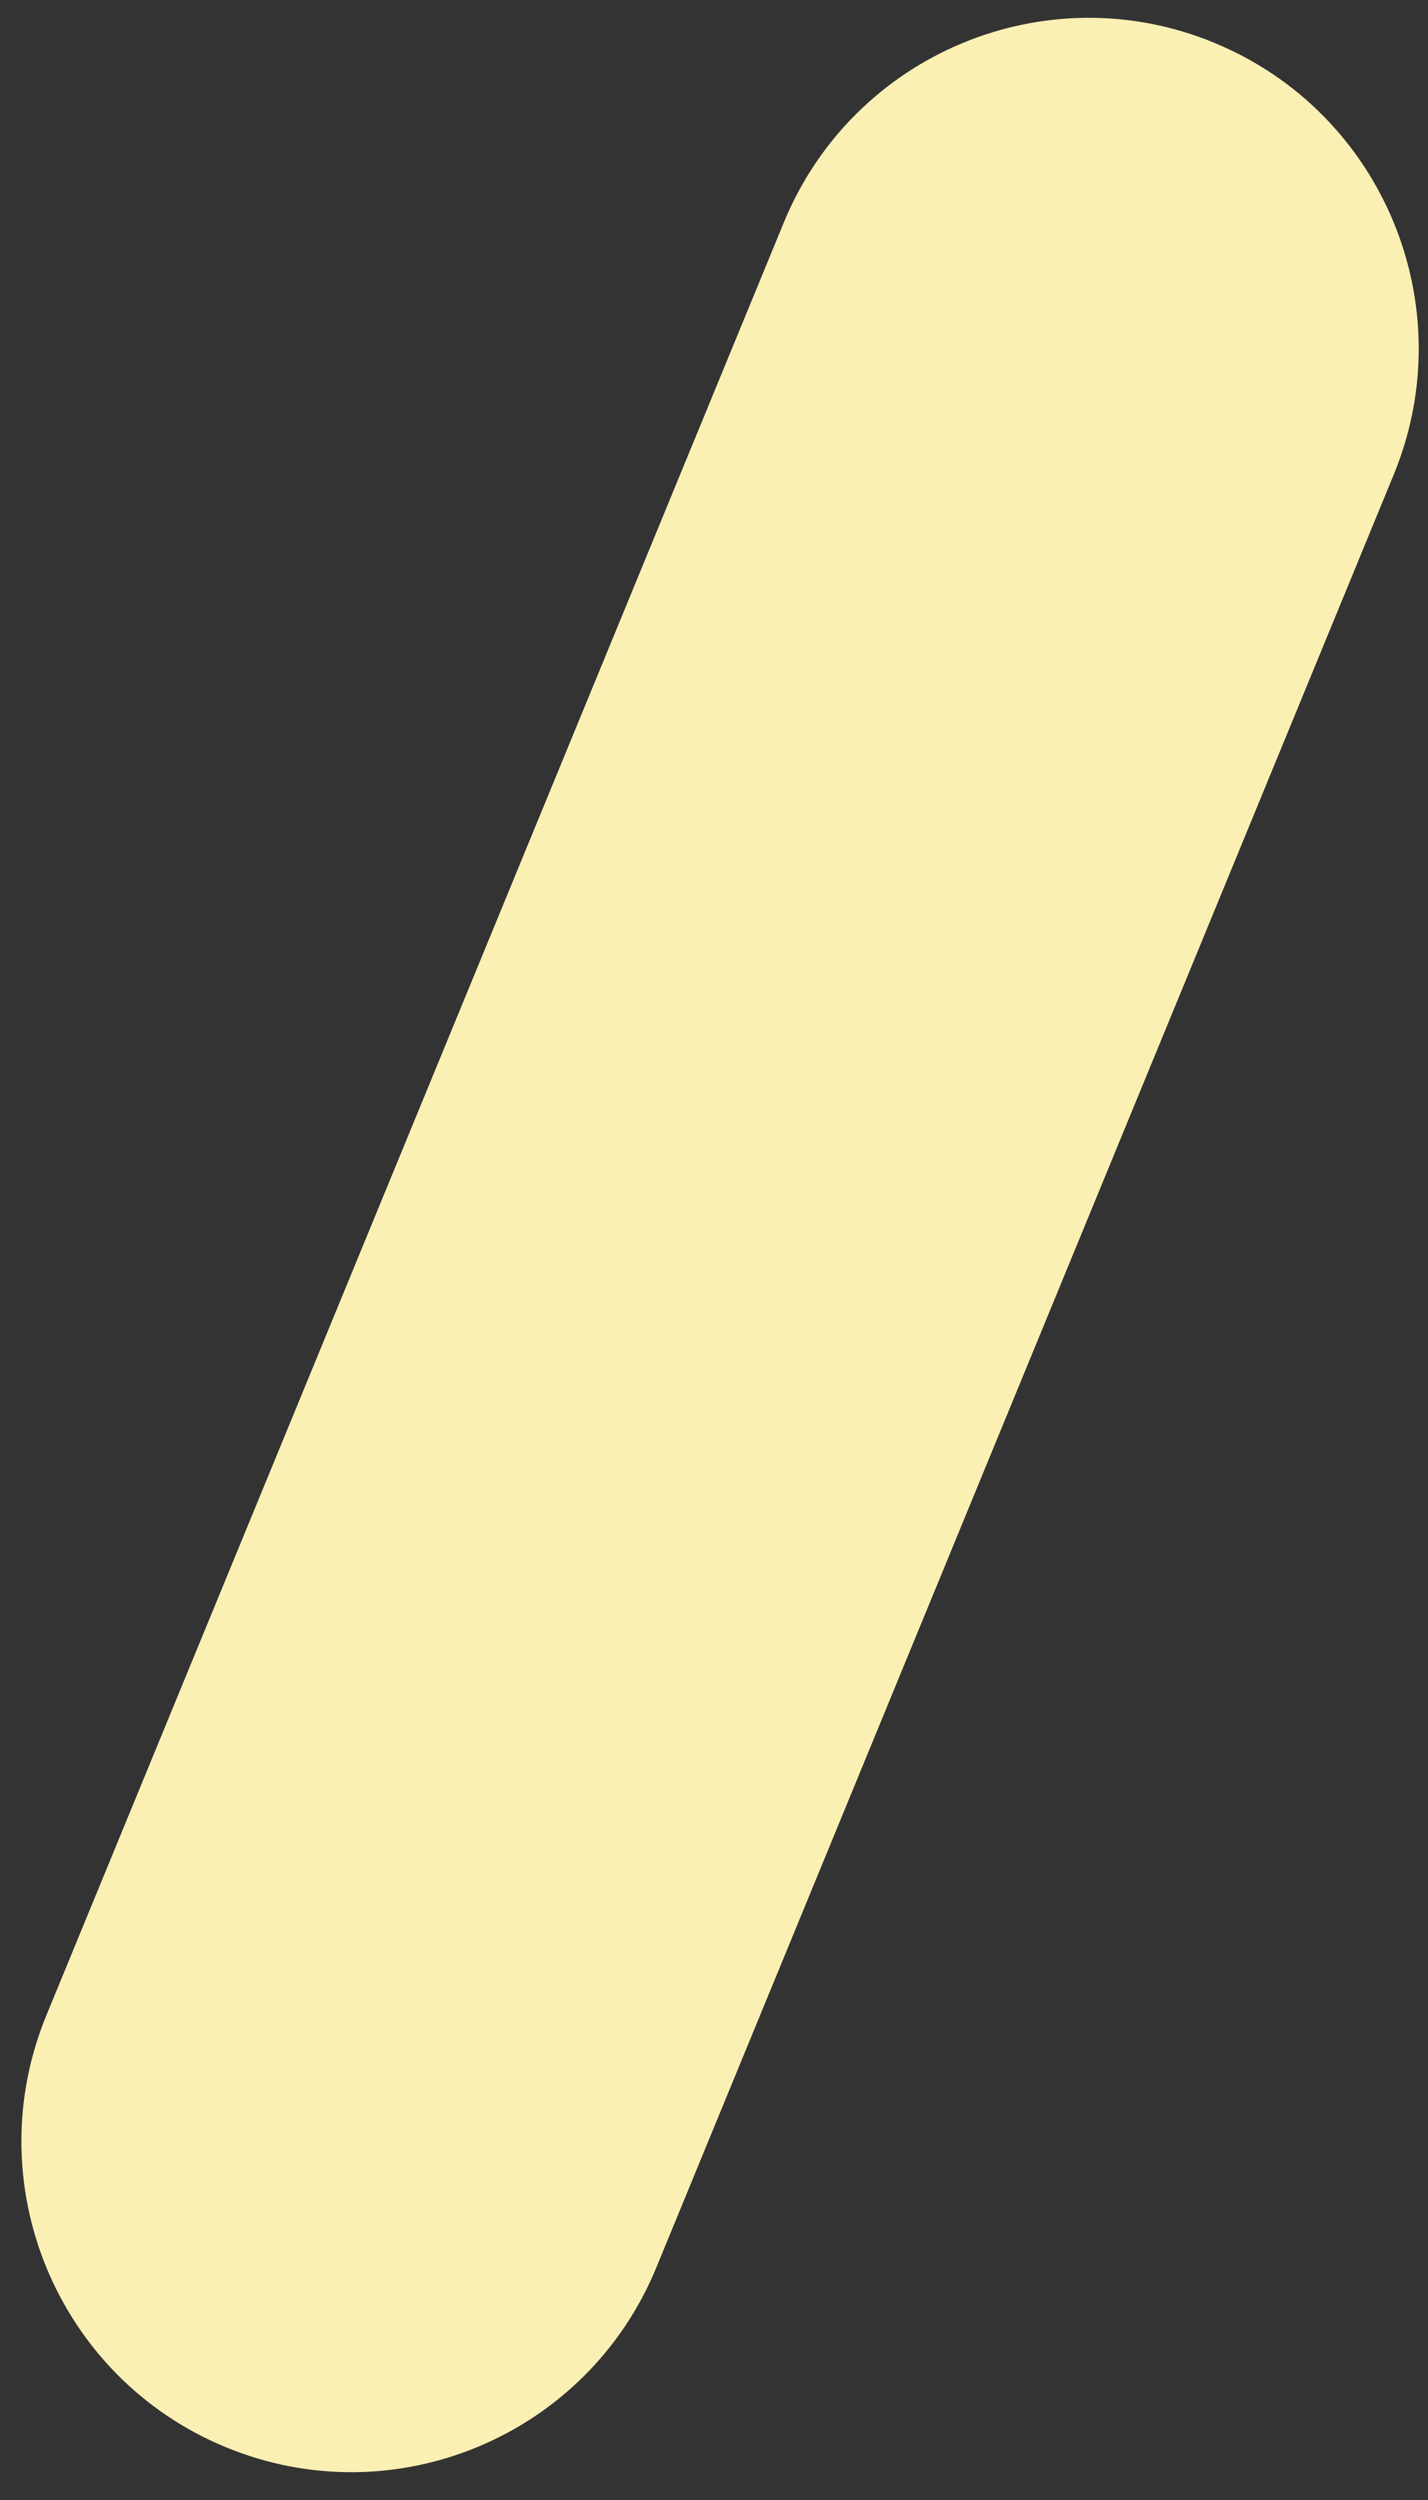 <?xml version="1.0" encoding="UTF-8"?> <svg xmlns="http://www.w3.org/2000/svg" width="36" height="63" viewBox="0 0 36 63" fill="none"><rect x="0" y="0" width="36" height="63" fill="#333333" stroke="none"/> <path d="M30.619 1.082L30.616 1.08C26.371 -0.674 21.511 1.353 19.76 5.607L1.169 50.787C-0.581 55.041 1.441 59.912 5.686 61.667L5.689 61.668C9.934 63.422 14.795 61.396 16.546 57.142L35.136 11.961C36.887 7.707 34.865 2.836 30.619 1.082Z" fill="#FBF0B4"></path> </svg> 
